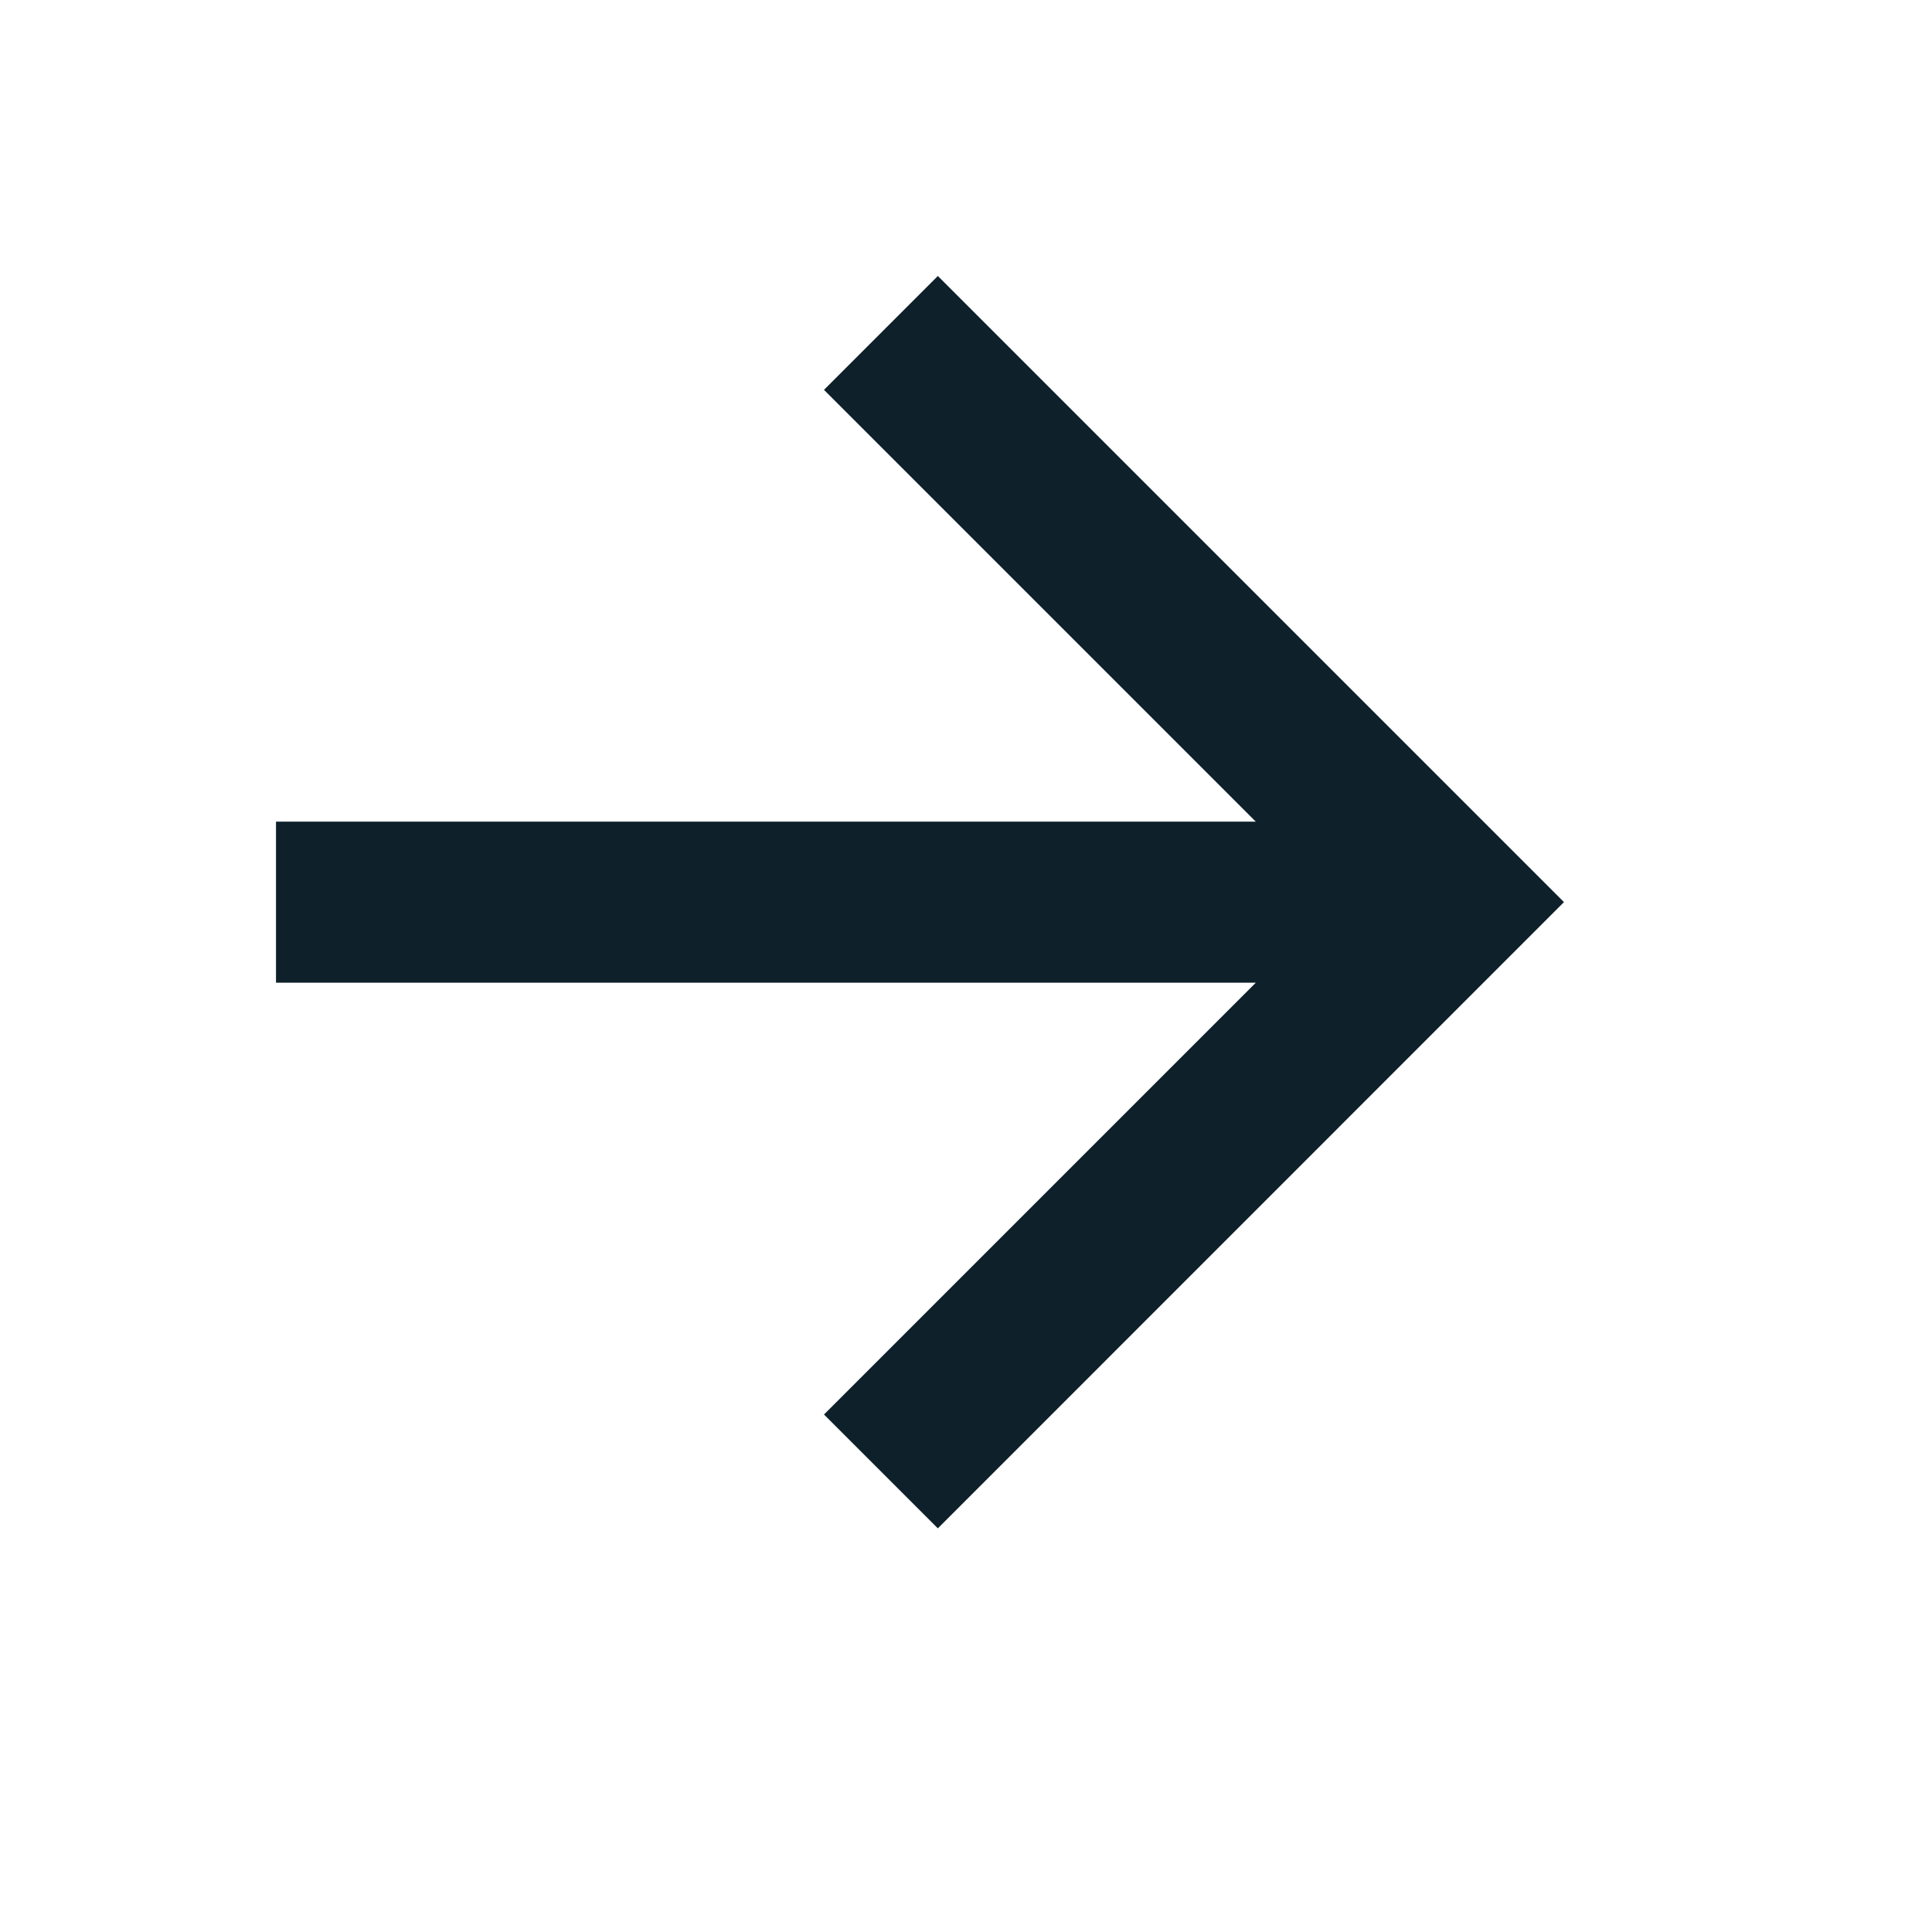 <svg width="14" height="14" viewBox="0 0 14 14" fill="none" xmlns="http://www.w3.org/2000/svg">
<g id="arrow-right-line">
<path id="Vector" d="M9.1 5.954L5.971 2.825L6.796 2L11.333 6.537L6.796 11.075L5.971 10.25L9.1 7.121H2V5.954H9.1Z" fill="#0E202A"/>
</g>
</svg>
